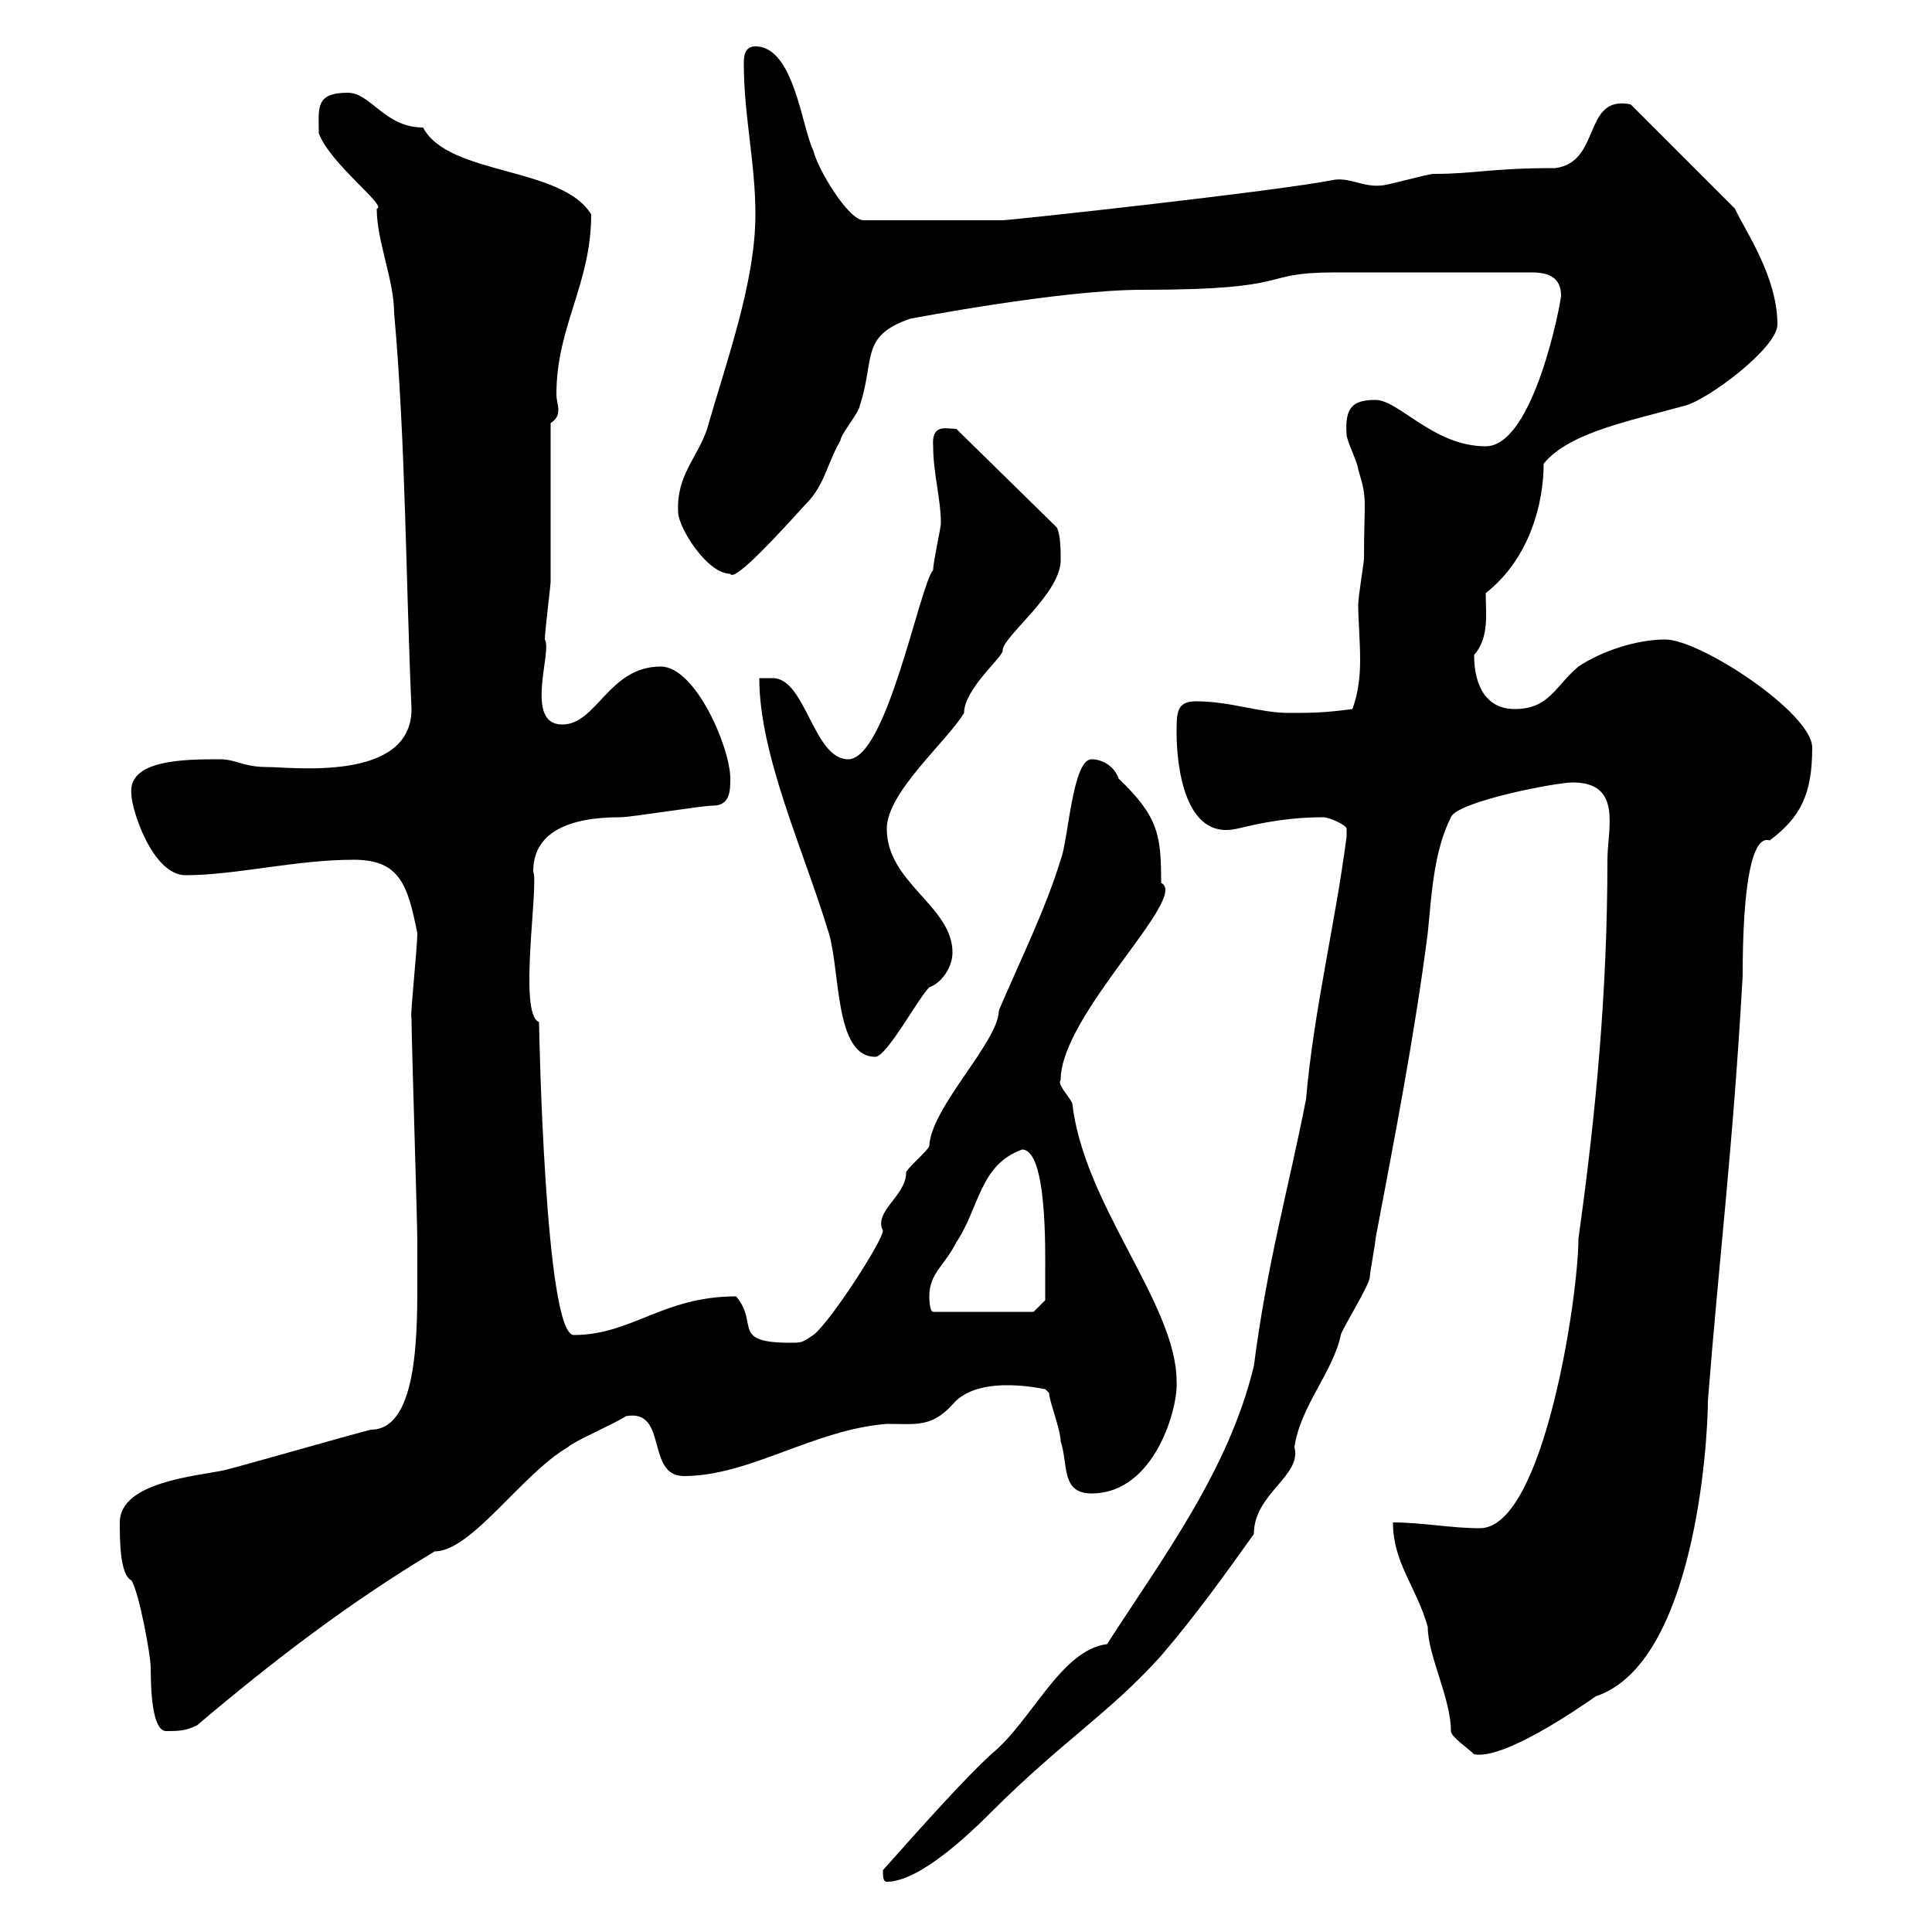 <svg xmlns="http://www.w3.org/2000/svg" xmlns:xlink="http://www.w3.org/1999/xlink" width="300" height="300"><path d="M137.10 290.40C137.10 291.30 137.10 292.20 137.70 292.20C142.80 292.20 150.60 284.70 153.90 281.40C165 270.30 172.20 266.10 180.30 257.10C185.70 250.80 190.20 244.50 194.70 238.20C194.70 231.90 202.20 229.20 201 224.70C201.90 218.40 207 213 208.20 207.30C208.20 206.70 212.70 199.50 212.70 198.30C212.70 197.70 213.60 192.90 213.60 192.30C216.60 176.40 219.60 161.10 221.70 144.90C222.30 138.90 222.60 132.30 225.30 126.90C226.20 124.50 241.50 121.50 244.20 121.50C252 121.50 249.60 128.70 249.60 133.50C249.60 153.90 247.80 173.10 245.10 192.30C245.10 201.30 239.70 237.30 229.80 237.30C225.30 237.30 220.80 236.40 216.30 236.40C216.30 242.70 219.90 246.30 221.70 252.60C221.70 257.10 225.30 263.70 225.30 268.80C225.30 269.70 228 271.50 228.90 272.40C233.40 273.30 244.80 265.50 247.80 263.40C263.10 258.30 265.20 224.10 265.20 217.50C267 194.70 269.10 178.20 270.60 151.50C270.60 137.10 272.10 129.60 274.80 130.50C279.60 126.90 281.40 123.30 281.40 116.10C281.40 110.70 264 99.30 258.60 99.30C254.10 99.30 248.70 101.10 245.10 103.50C241.50 106.50 240.60 110.10 235.20 110.10C231 110.10 228.90 106.80 228.90 101.70C231.30 99 230.70 95.10 230.70 92.10C237.60 86.70 239.70 78 239.70 72C243.60 67.20 252.90 65.40 261.60 63C265.20 62.10 276 54 276 50.40C276 42.90 270.90 35.70 269.40 32.40L253.20 16.20C245.70 14.70 248.70 25.20 241.50 26.10C231.30 26.10 229.20 27 222.60 27C221.70 27 215.40 28.80 214.50 28.80C211.80 29.10 209.70 27.60 207.30 27.90C198.30 29.70 156.90 34.20 155.70 34.20L134.10 34.20C131.70 34.20 126.90 26.10 126.30 23.40C124.50 19.80 123.30 7.20 117.30 7.20C115.50 7.20 115.50 9 115.50 9.90C115.50 18 117.30 25.20 117.30 33.30C117.30 43.80 112.80 56.10 109.80 66.60C108.30 71.10 105 73.80 105.30 79.50C105.30 81.90 109.80 89.10 113.40 89.10C114 90.60 121.80 81.90 125.10 78.30C128.10 75.30 128.40 72 130.50 68.40C130.50 67.50 133.50 63.90 133.50 63C135.90 55.80 133.50 52.20 141.30 49.50C141.30 49.50 164.70 45 177.30 45C201.90 45 195 42.30 207.30 42.30L237.90 42.30C240.60 42.30 242.40 43.20 242.40 45.90C242.40 46.80 238.20 69.30 230.70 69.30C222.60 69.30 217.20 62.10 213.60 62.10C210 62.10 208.80 63.30 209.10 67.50C209.10 68.40 210.90 72 210.90 72.90C212.40 77.70 211.80 77.40 211.80 86.70C211.80 87.30 210.90 92.70 210.90 93.90C210.90 96.30 211.20 99.30 211.20 102.60C211.20 105 210.90 107.70 210 110.10C205.50 110.70 203.70 110.70 200.10 110.70C195.60 110.70 191.10 108.90 185.70 108.90C182.70 108.90 182.70 110.70 182.70 113.70C182.70 118.80 183.90 130.50 192 128.70C193.50 128.40 198.60 126.90 205.50 126.90C206.40 126.90 209.10 128.10 209.10 128.70C209.10 129.90 209.10 129.90 209.10 129.90C207.30 143.70 204 156.90 202.80 170.70C200.10 184.50 196.80 195.90 194.70 212.10C190.80 228.30 180.60 241.80 171.90 255.30C164.70 256.20 160.20 267.30 153.90 272.40C150 276 144.30 282.30 137.10 290.40ZM20.40 245.40C21.60 247.20 23.40 257.10 23.40 258.90C23.40 262.80 23.70 268.80 25.80 268.80C27.60 268.80 28.80 268.80 30.60 267.90C42.30 258 54 249 67.50 240.90C73.20 240.90 81 228.90 88.20 224.70C89.10 223.80 95.40 221.10 97.20 219.90C103.80 218.70 100.20 229.20 106.20 229.20C116.40 229.20 126.30 222 137.70 221.10C142.20 221.10 144.60 221.70 147.90 218.10C152.10 213 163.20 216 162.30 215.70C162.30 215.70 162.90 216.30 162.90 216.30C162.90 217.50 164.70 222 164.70 223.80C165.90 227.40 164.70 231.90 169.50 231.90C179.40 231.90 183 218.40 182.70 214.50C182.70 202.50 168.30 187.20 166.50 171.30C165.90 170.10 164.10 168.30 164.70 167.70C164.70 157.50 184.80 139.20 180.30 137.10C180.30 129.90 180 126.90 173.70 120.90C173.10 119.10 171.30 117.90 169.50 117.90C166.50 117.90 165.90 130.50 164.70 133.50C162.30 141.30 158.70 148.50 155.10 156.90C155.10 161.70 144.60 171.90 144.30 177.90C144.30 178.50 140.70 181.50 140.70 182.10C140.70 185.70 135.60 188.10 137.10 191.10C137.10 192.60 129 205.20 126.30 207.30C124.50 208.50 124.50 208.50 122.70 208.50C113.40 208.50 117.90 205.50 114.30 201.30C102.90 201.30 98.10 207.30 89.10 207.30C84.60 207.30 83.70 159.30 83.70 158.70C80.40 157.50 83.70 137.40 82.80 135.30C82.80 129.30 88.20 126.90 96.30 126.90C98.10 126.90 108.90 125.10 110.70 125.10C113.40 125.10 113.40 122.70 113.40 120.90C113.40 116.10 108 103.50 102.60 103.50C94.50 103.50 92.70 112.50 87.30 112.50C81.30 112.50 85.80 101.10 84.60 99.30C84.60 98.10 85.50 90.90 85.50 90.30C85.50 86.70 85.50 69.30 85.50 65.70C86.40 65.10 86.70 64.50 86.70 63.60C86.70 63 86.40 62.10 86.40 61.20C86.40 50.70 91.80 44.10 91.80 33.30C87.30 25.80 69.60 27.30 65.70 19.80C59.70 19.80 57.60 14.40 54 14.40C48.90 14.40 49.50 16.80 49.50 20.70C51.30 25.50 60.30 32.10 58.50 32.40C58.50 37.50 61.20 43.50 61.20 48.60C63 68.70 63 90 63.90 110.10C63.90 121.50 45.30 119.10 41.40 119.10C37.80 119.10 36.60 117.90 34.20 117.90C28.80 117.90 19.80 117.90 20.40 123.30C20.40 125.70 23.70 135.90 28.80 135.90C36.60 135.90 45.90 133.50 54.90 133.50C62.10 133.50 63.30 137.40 64.80 144.90C64.80 147.30 63.60 158.40 63.90 158.10C63.90 161.70 64.80 189.30 64.80 192.90C64.80 192.90 64.80 196.50 64.80 197.70C64.80 206.10 65.10 222 57.60 222C54 222.90 38.40 227.40 34.80 228.30C30.60 229.20 18.60 230.10 18.60 236.40C18.60 239.10 18.60 244.50 20.40 245.40ZM144.30 201.30C144.30 197.70 146.70 196.50 148.50 192.90C152.10 187.50 152.10 180.90 158.70 178.50C162.60 178.50 162.30 194.10 162.30 197.70C162.30 198.30 162.30 201.90 162.30 201.90L160.50 203.70L144.90 203.70C144.30 203.70 144.30 201.30 144.30 201.30ZM117.90 105.30C117.90 117.30 124.80 132 128.70 144.90C130.50 150.90 129.60 164.10 135.90 164.10C137.70 164.10 142.50 155.10 144.30 153.30C146.10 152.70 147.90 150.30 147.90 147.90C147.90 140.70 137.70 137.10 137.70 128.70C137.70 123 147 115.20 149.70 110.70C149.70 107.10 155.40 102.30 155.70 101.10C155.40 99 165 92.10 164.70 86.70C164.70 85.50 164.70 83.10 164.10 81.90L148.50 66.60C147 66.60 144.60 65.70 144.90 69.30C144.90 73.50 146.10 77.40 146.10 81.30C146.10 81.90 144.90 87.30 144.90 88.50C142.80 90.90 137.70 117.90 131.70 117.90C126.30 117.90 125.10 105.30 120 105.30C119.40 105.30 118.80 105.30 117.90 105.30Z"/></svg>